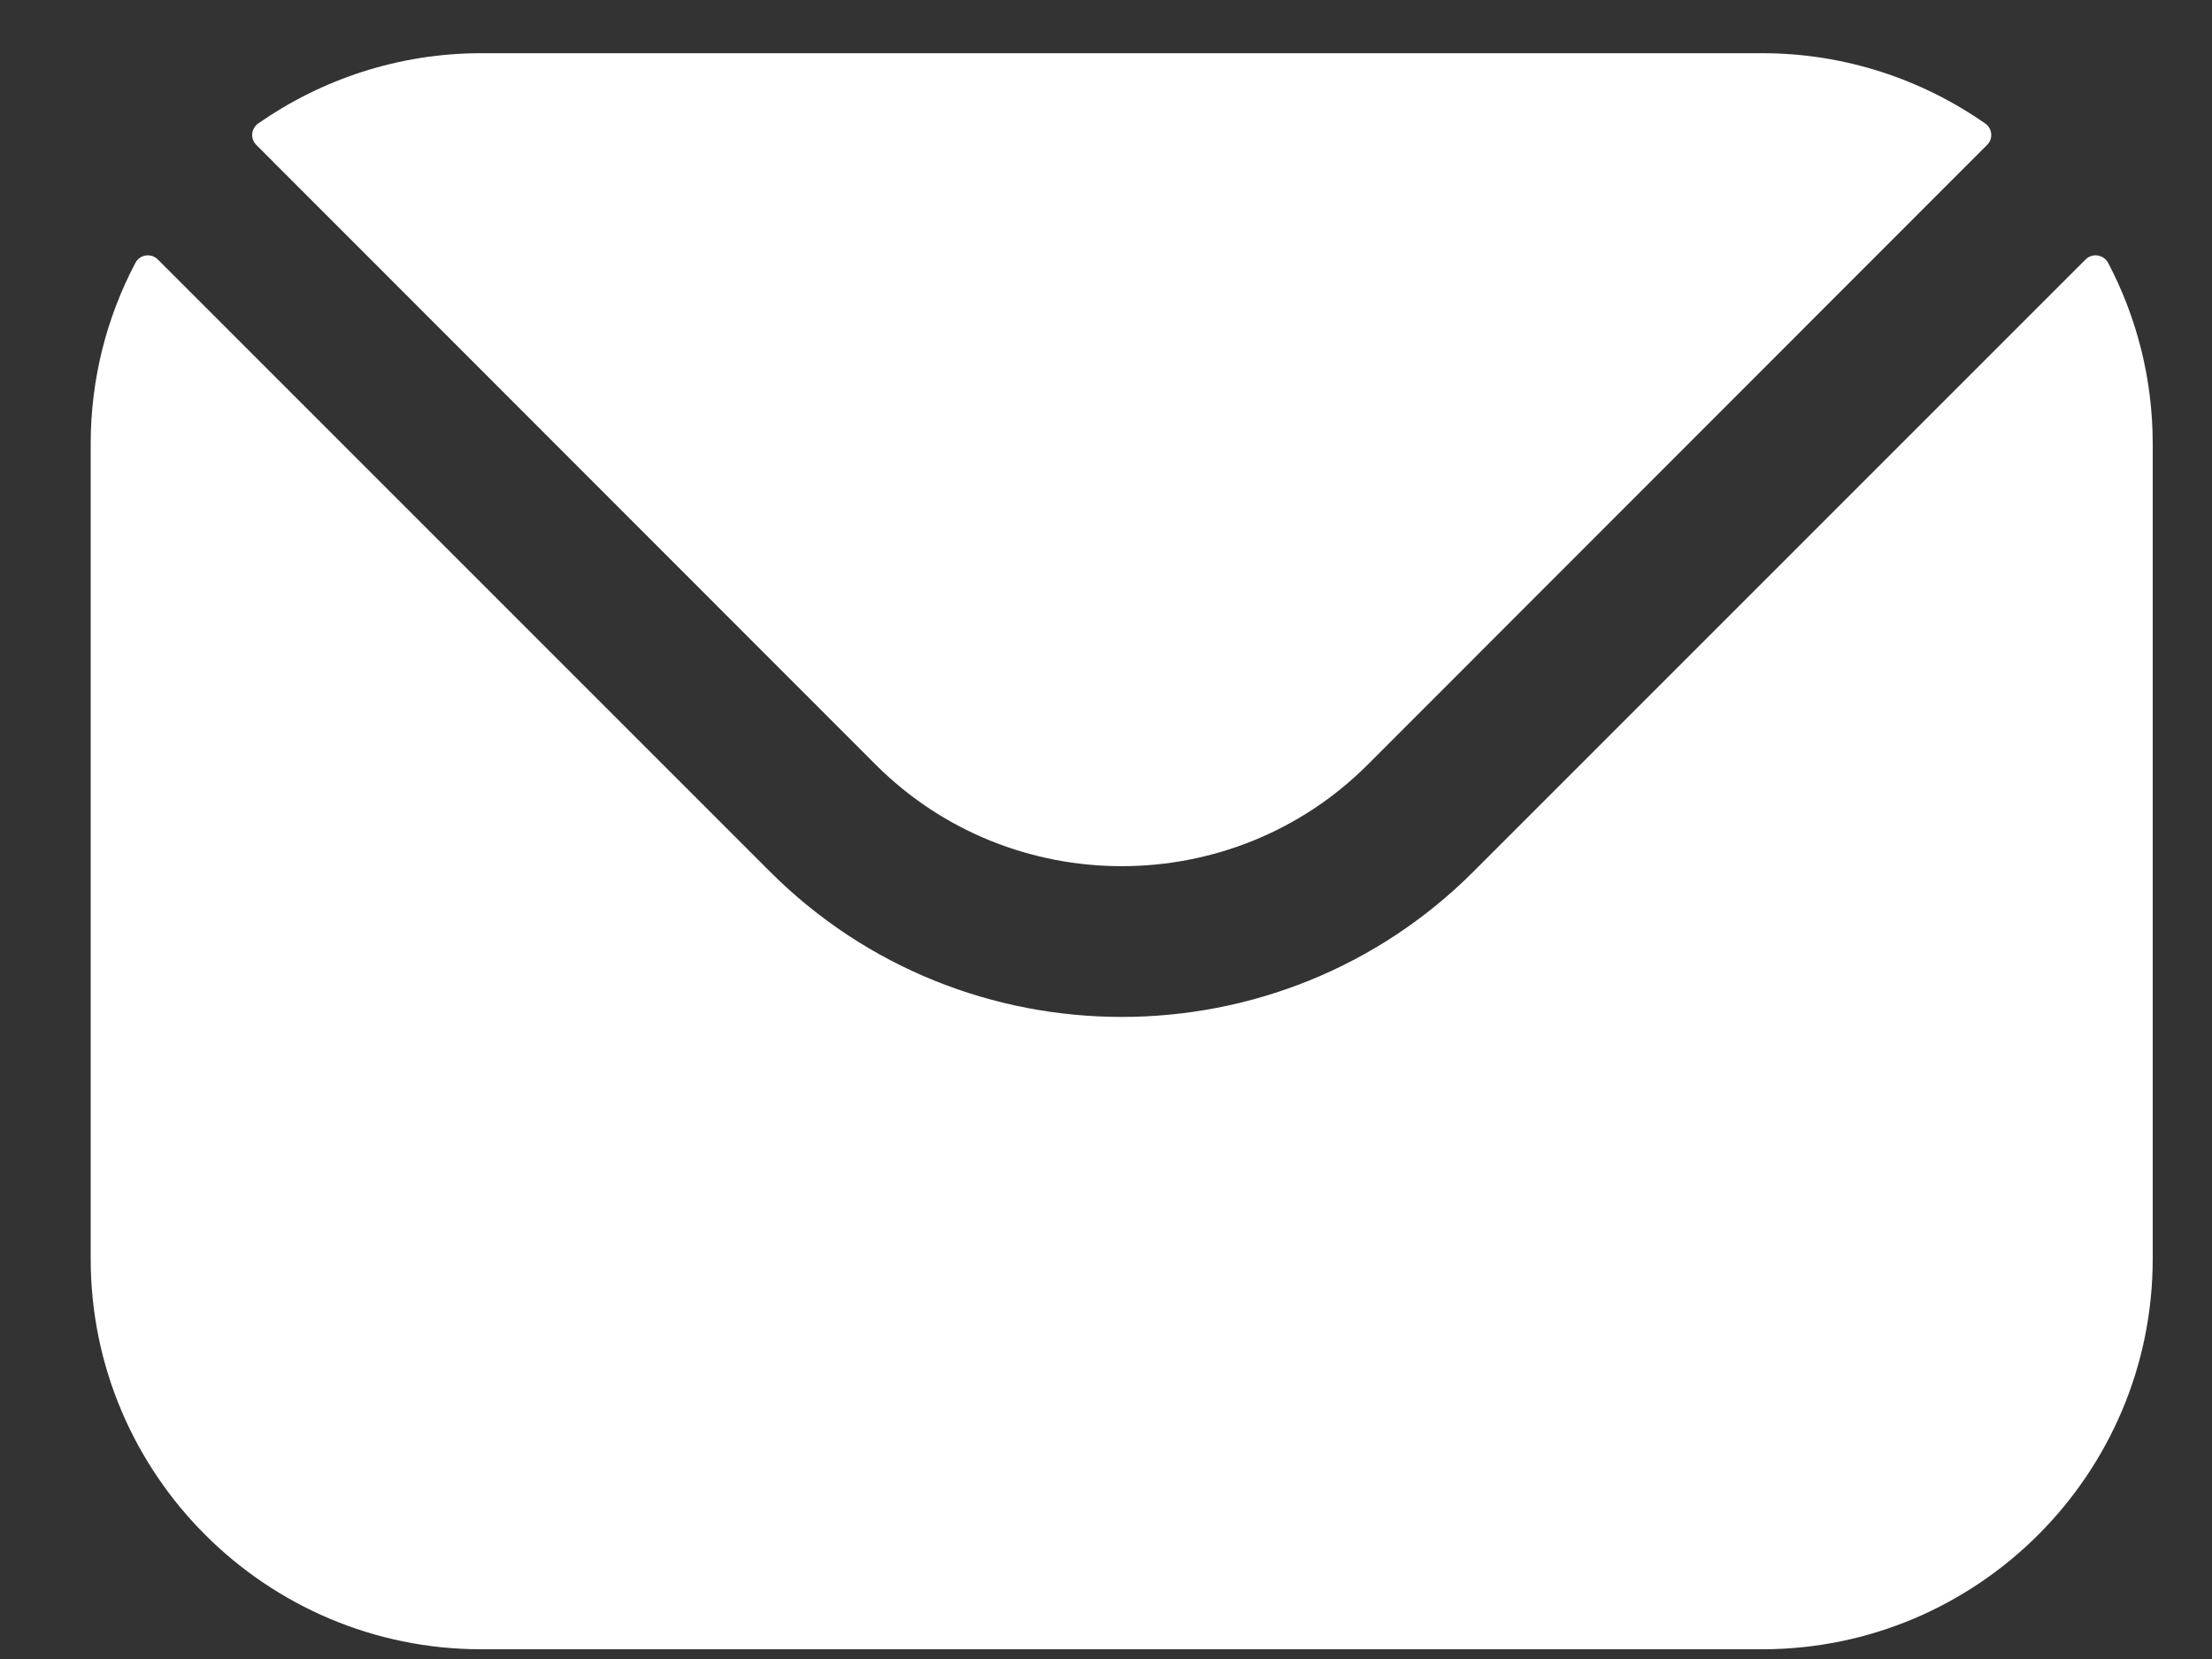 <svg width="20" height="15" viewBox="0 0 20 15" fill="none" xmlns="http://www.w3.org/2000/svg">
<rect x="0" y="0" width="20" height="15" fill="#333333" stroke="none"/>
<path fill-rule="evenodd" clip-rule="evenodd" d="M2.318 1.311L7.921 6.917C9.143 8.136 11.14 8.137 12.363 6.917L17.966 1.311C18.023 1.255 18.015 1.162 17.949 1.116C17.378 0.718 16.682 0.481 15.933 0.481H4.351C3.602 0.481 2.906 0.718 2.335 1.116C2.269 1.162 2.261 1.255 2.318 1.311ZM0.82 4.012C0.82 3.423 0.966 2.866 1.224 2.377C1.264 2.301 1.366 2.285 1.427 2.346L6.959 7.878C8.711 9.633 11.572 9.634 13.325 7.878L18.857 2.346C18.918 2.285 19.02 2.301 19.061 2.377C19.318 2.866 19.464 3.423 19.464 4.012V11.382C19.464 13.33 17.879 14.912 15.933 14.912H4.351C2.405 14.912 0.82 13.33 0.82 11.382V4.012Z" fill="white"/>
</svg>

